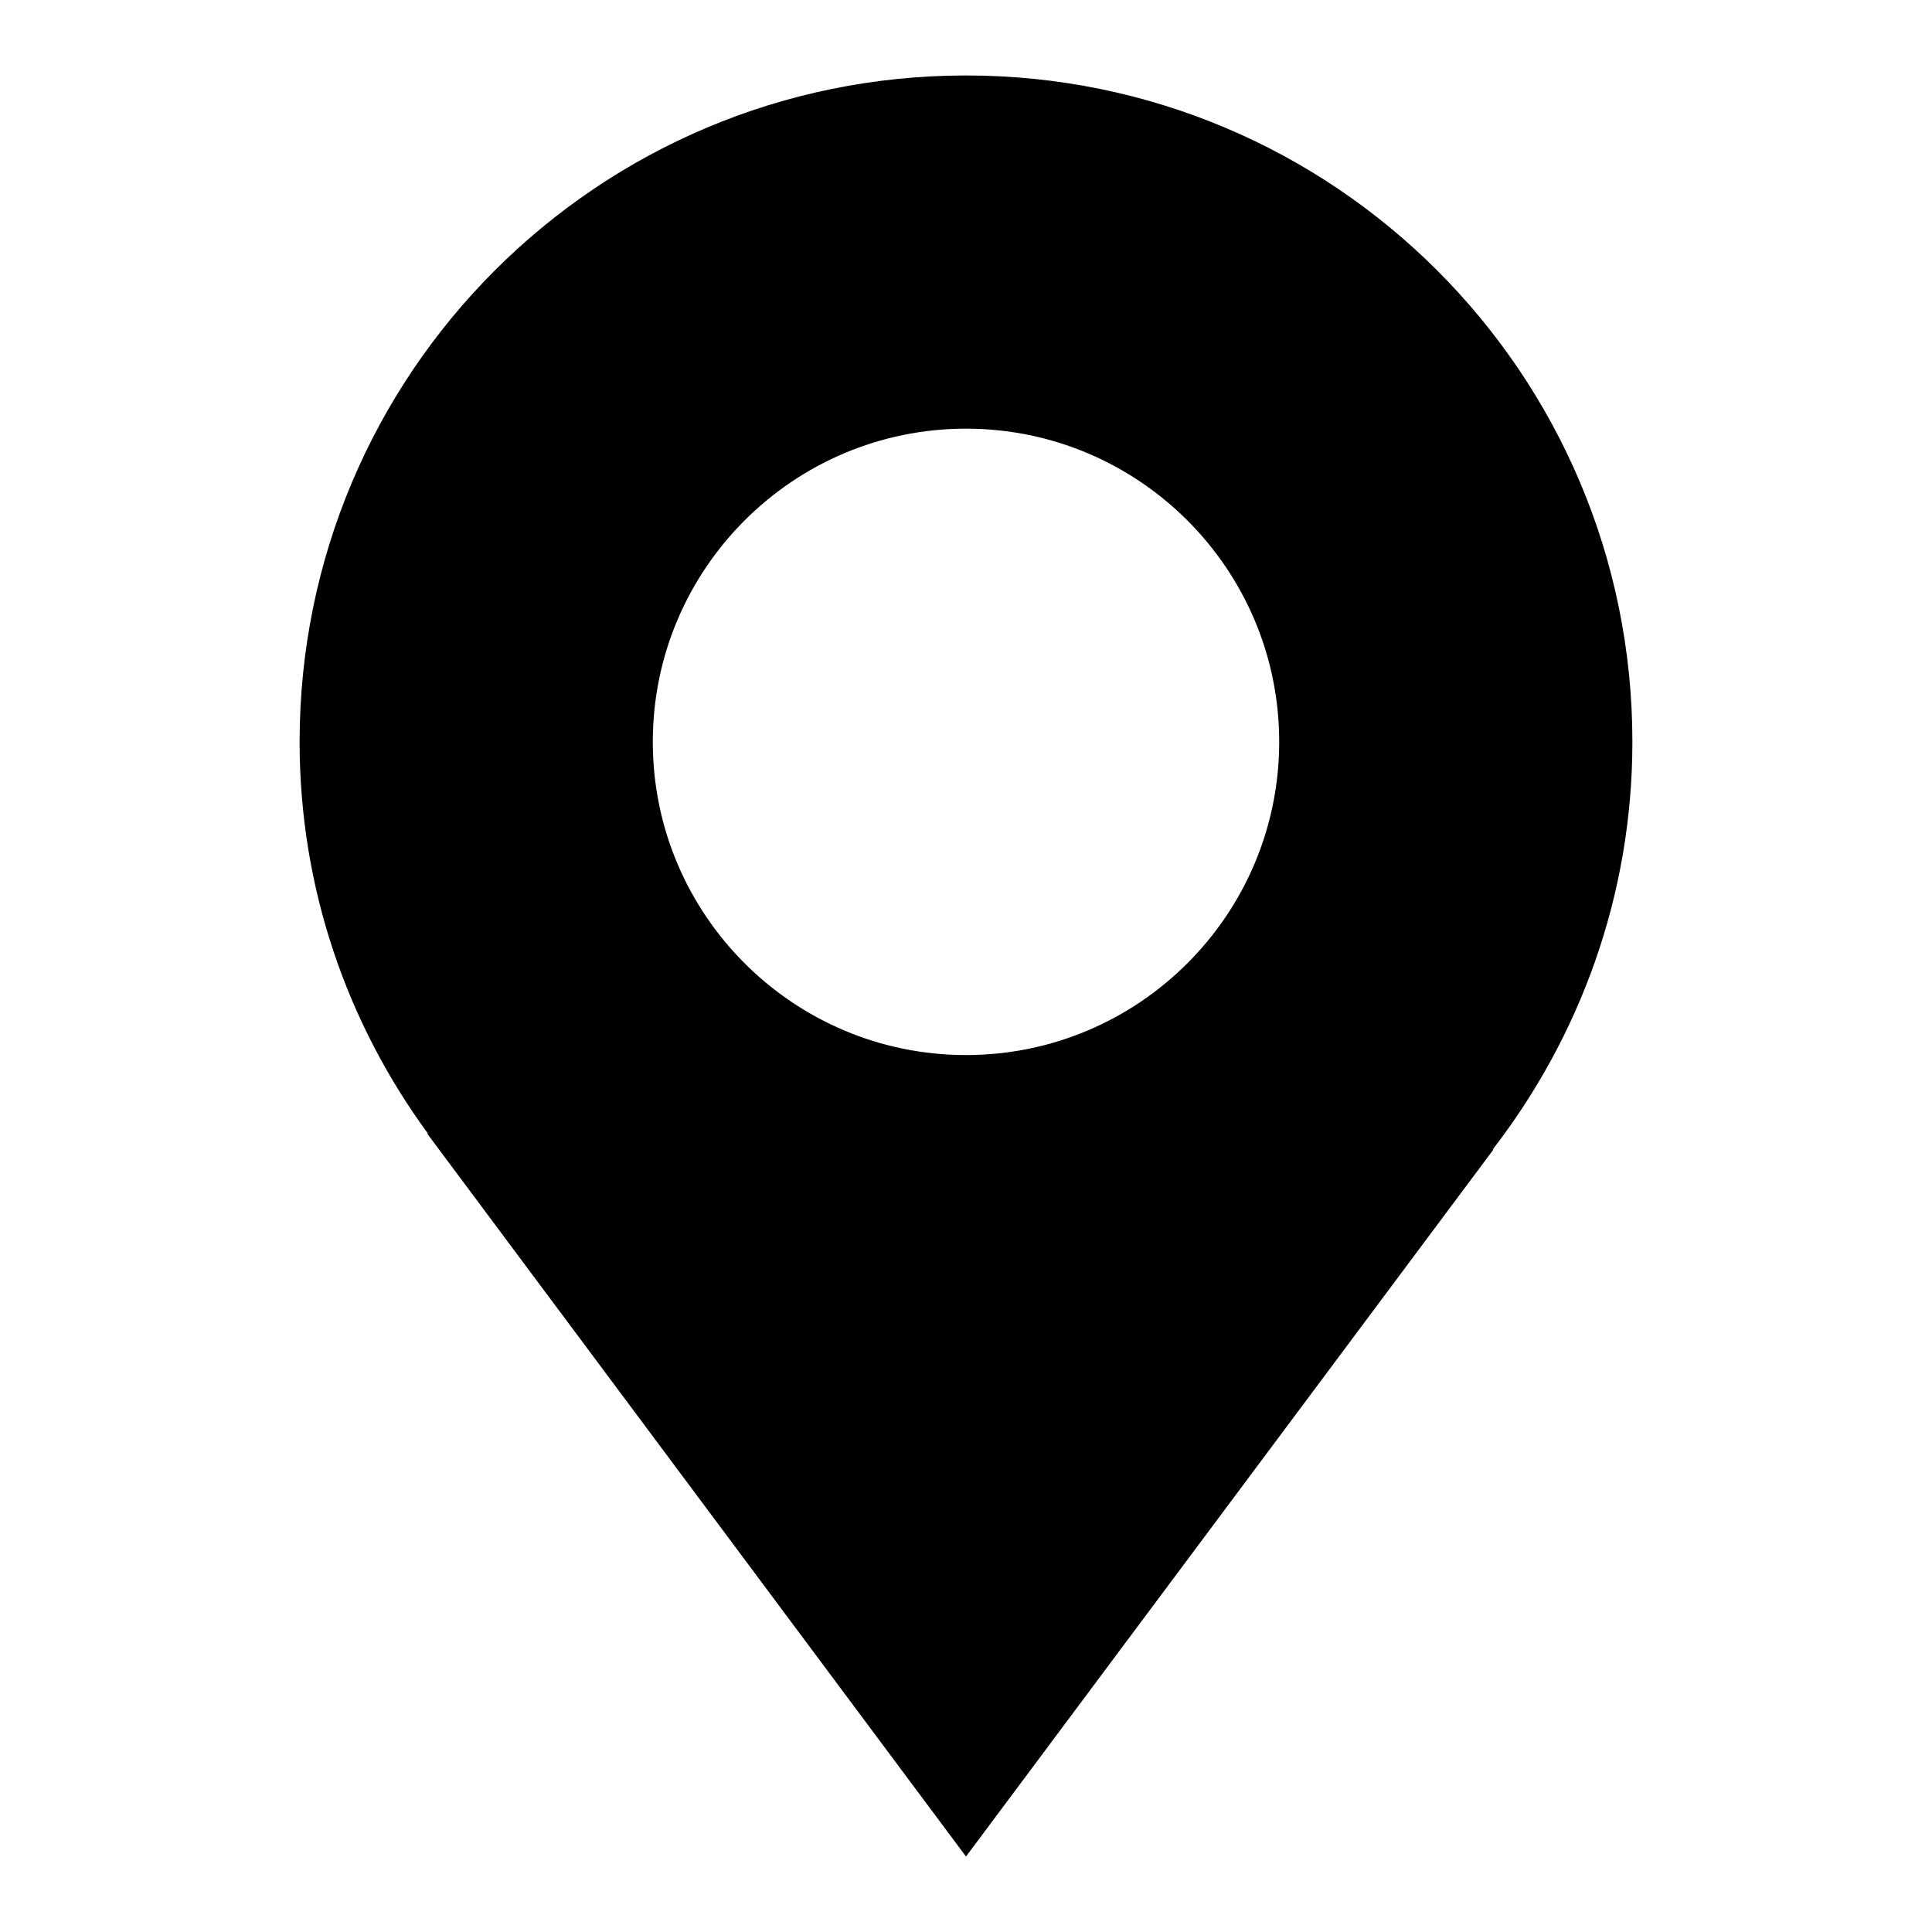 <?xml version="1.0" encoding="utf-8"?>
<!-- Svg Vector Icons : http://www.onlinewebfonts.com/icon -->
<!DOCTYPE svg PUBLIC "-//W3C//DTD SVG 1.1//EN" "http://www.w3.org/Graphics/SVG/1.1/DTD/svg11.dtd">
<svg version="1.1" xmlns="http://www.w3.org/2000/svg" xmlns:xlink="http://www.w3.org/1999/xlink" x="0px" y="0px" viewBox="0 0 256 256" enable-background="new 0 0 256 256" xml:space="preserve">
<g><g><path fill="#000000" d="M216.3,98.3c0-48.8-39.5-88.3-88.3-88.3S39.7,49.5,39.7,98.3c0,19.4,6.3,37.3,17,51.9h-0.1L128,246l69.9-93.7h-0.1C209.3,137.4,216.3,118.7,216.3,98.3z M128,56.8c22.9,0,41.5,18.6,41.5,41.5c0,22.9-18.6,41.5-41.5,41.5c-22.9,0-41.5-18.6-41.5-41.5C86.5,75.4,105.1,56.8,128,56.8z"/></g></g>
</svg>